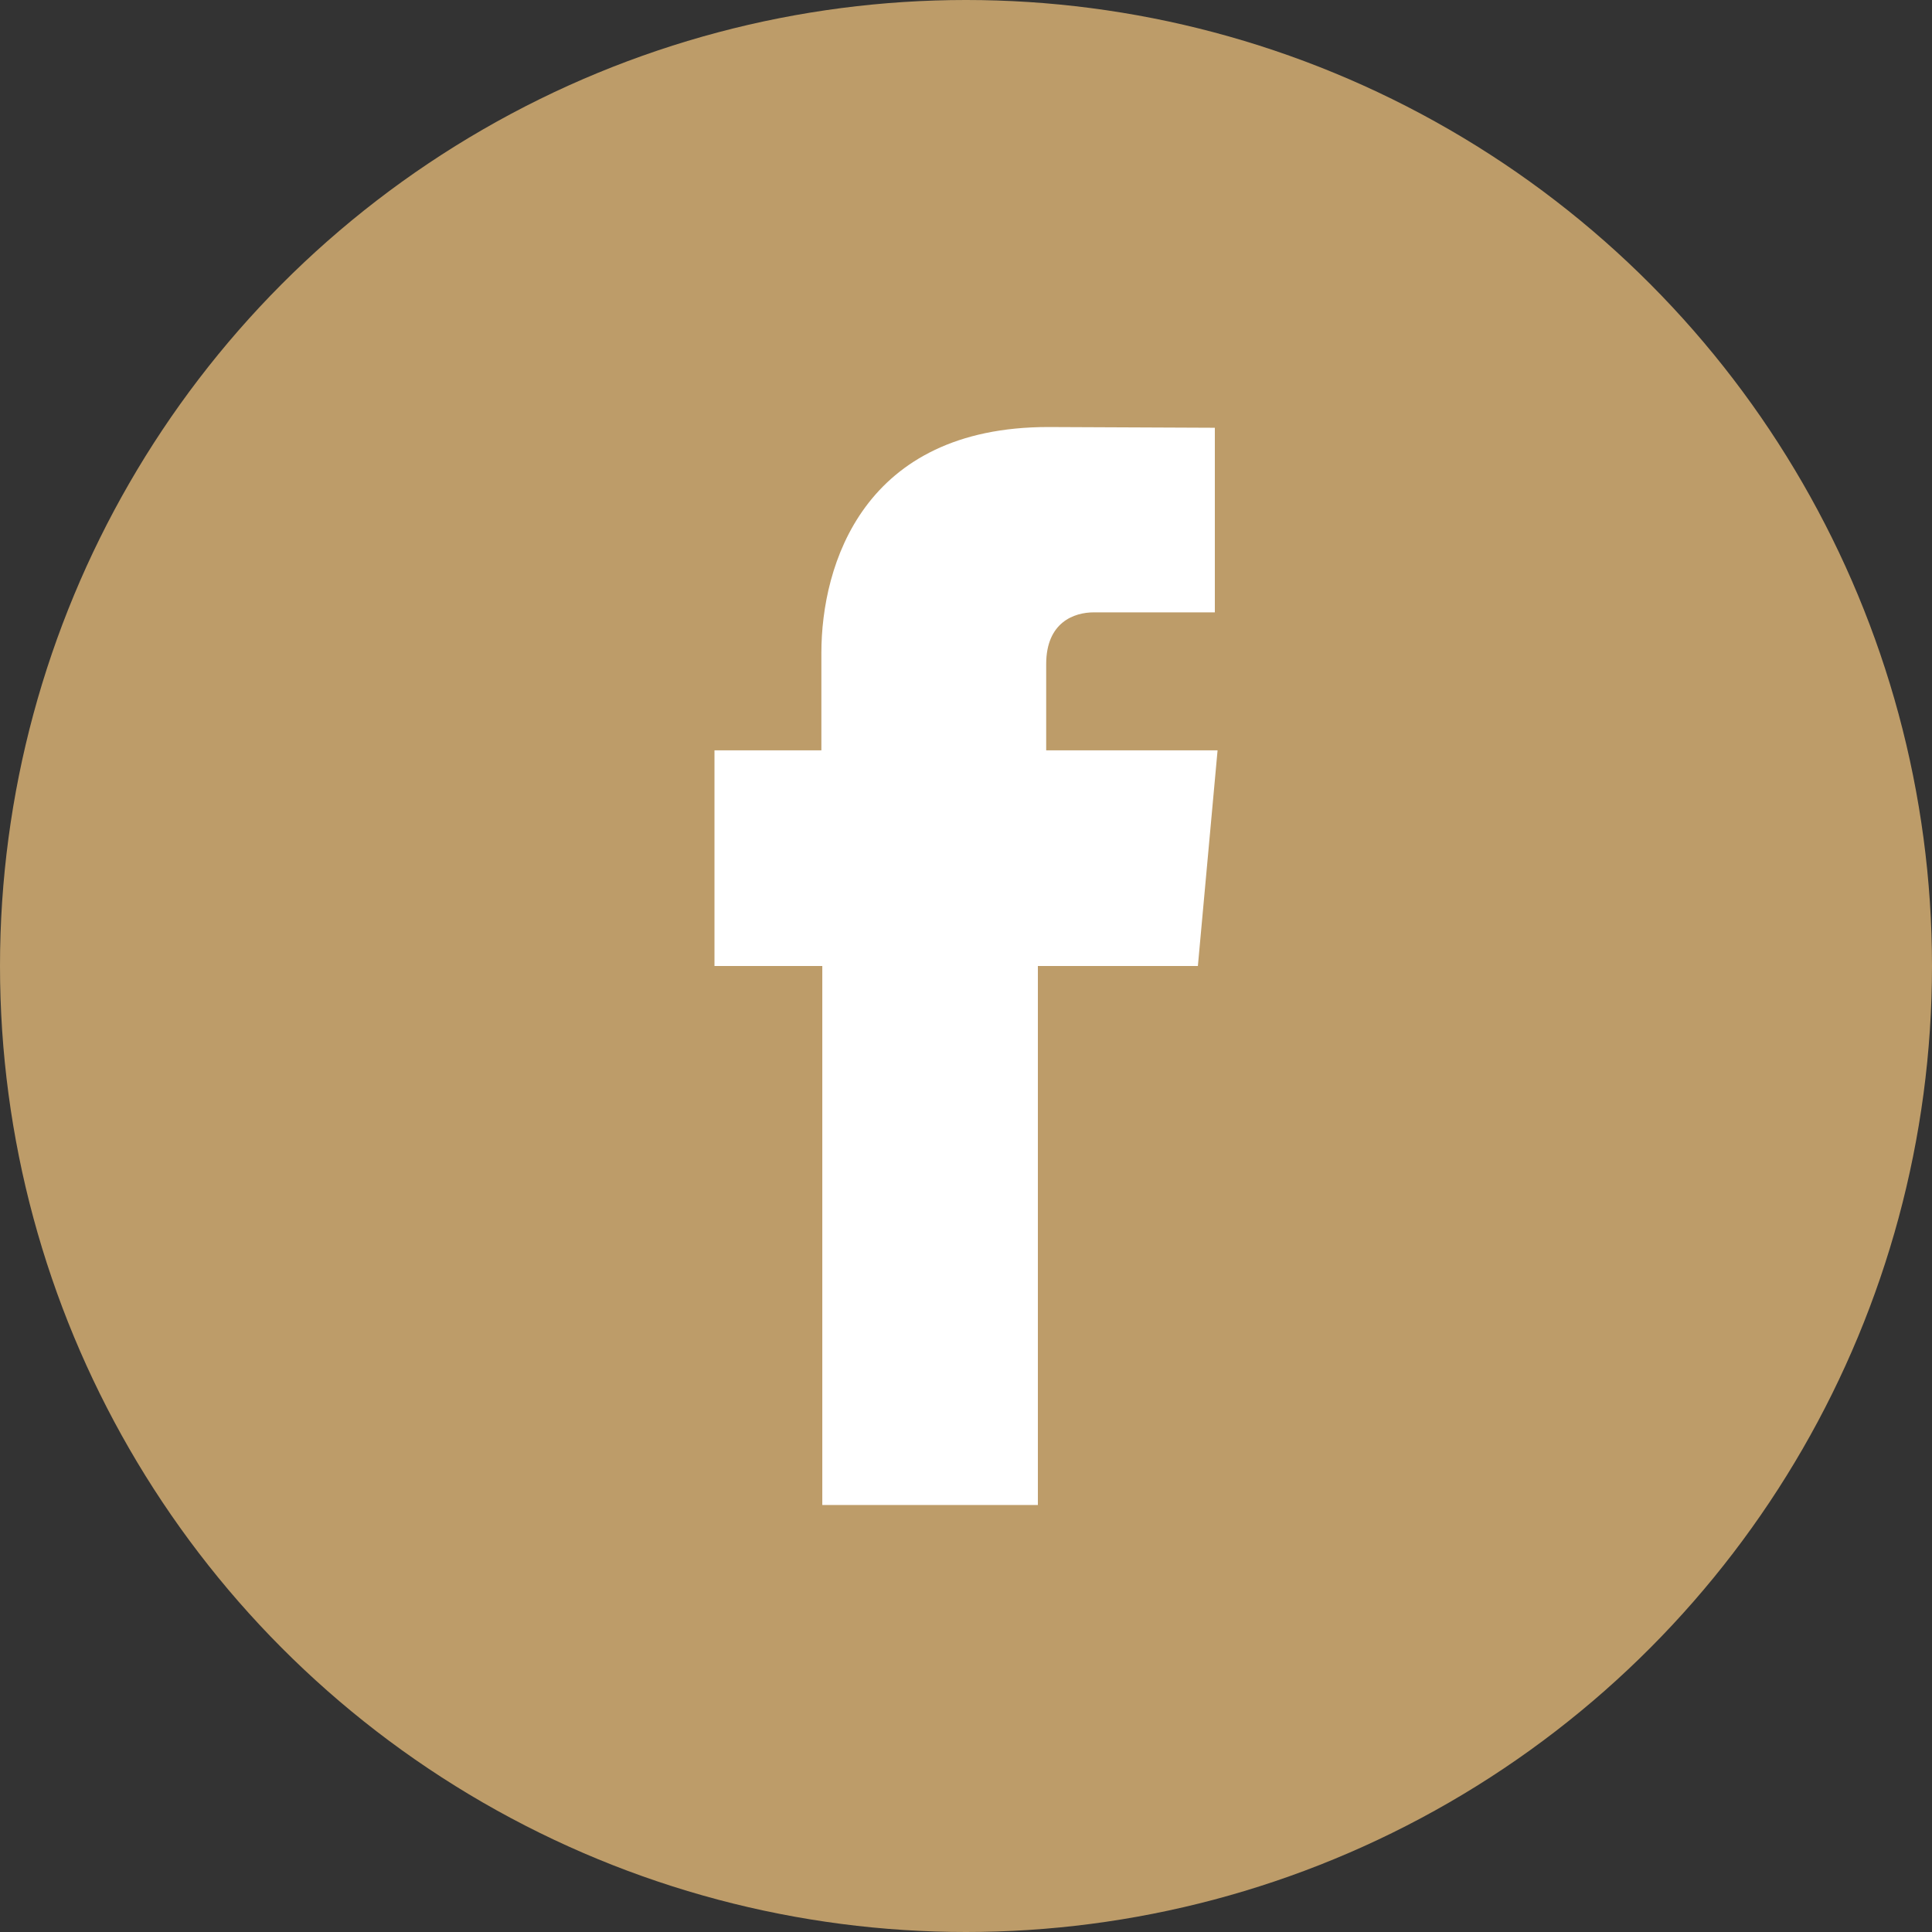 <!-- Generator: Adobe Illustrator 23.0.4, SVG Export Plug-In  -->
<svg version="1.1" xmlns="http://www.w3.org/2000/svg" xmlns:xlink="http://www.w3.org/1999/xlink" x="0px" y="0px" width="52.5px"
	 height="52.5px" viewBox="0 0 52.5 52.5" style="enable-background:new 0 0 52.5 52.5;" xml:space="preserve">
<rect x="0" y="0" width="52.5" height="52.5" fill="#333333" stroke="none"/>
<style type="text/css">
	.st0{fill:#BD9C69;}
	.st1{fill:#FFFFFF;}
</style>
<defs>
</defs>
<g>
	<g>
		<circle class="st0" cx="26.25" cy="26.25" r="26.25"/>
	</g>
	<path id="XMLID_1_" class="st1" d="M28.429,20.39v-2.342c0-1.141,0.761-1.408,1.295-1.408c0.535,0,3.288,0,3.288,0v-5.016
		l-4.527-0.02c-5.024,0-6.165,3.743-6.165,6.14v2.646h-2.905v5.86h2.93c0,6.64,0,14.646,0,14.646h5.858c0,0,0-8.088,0-14.646h4.348
		l0.535-5.86H28.429z"/>
</g>
</svg>